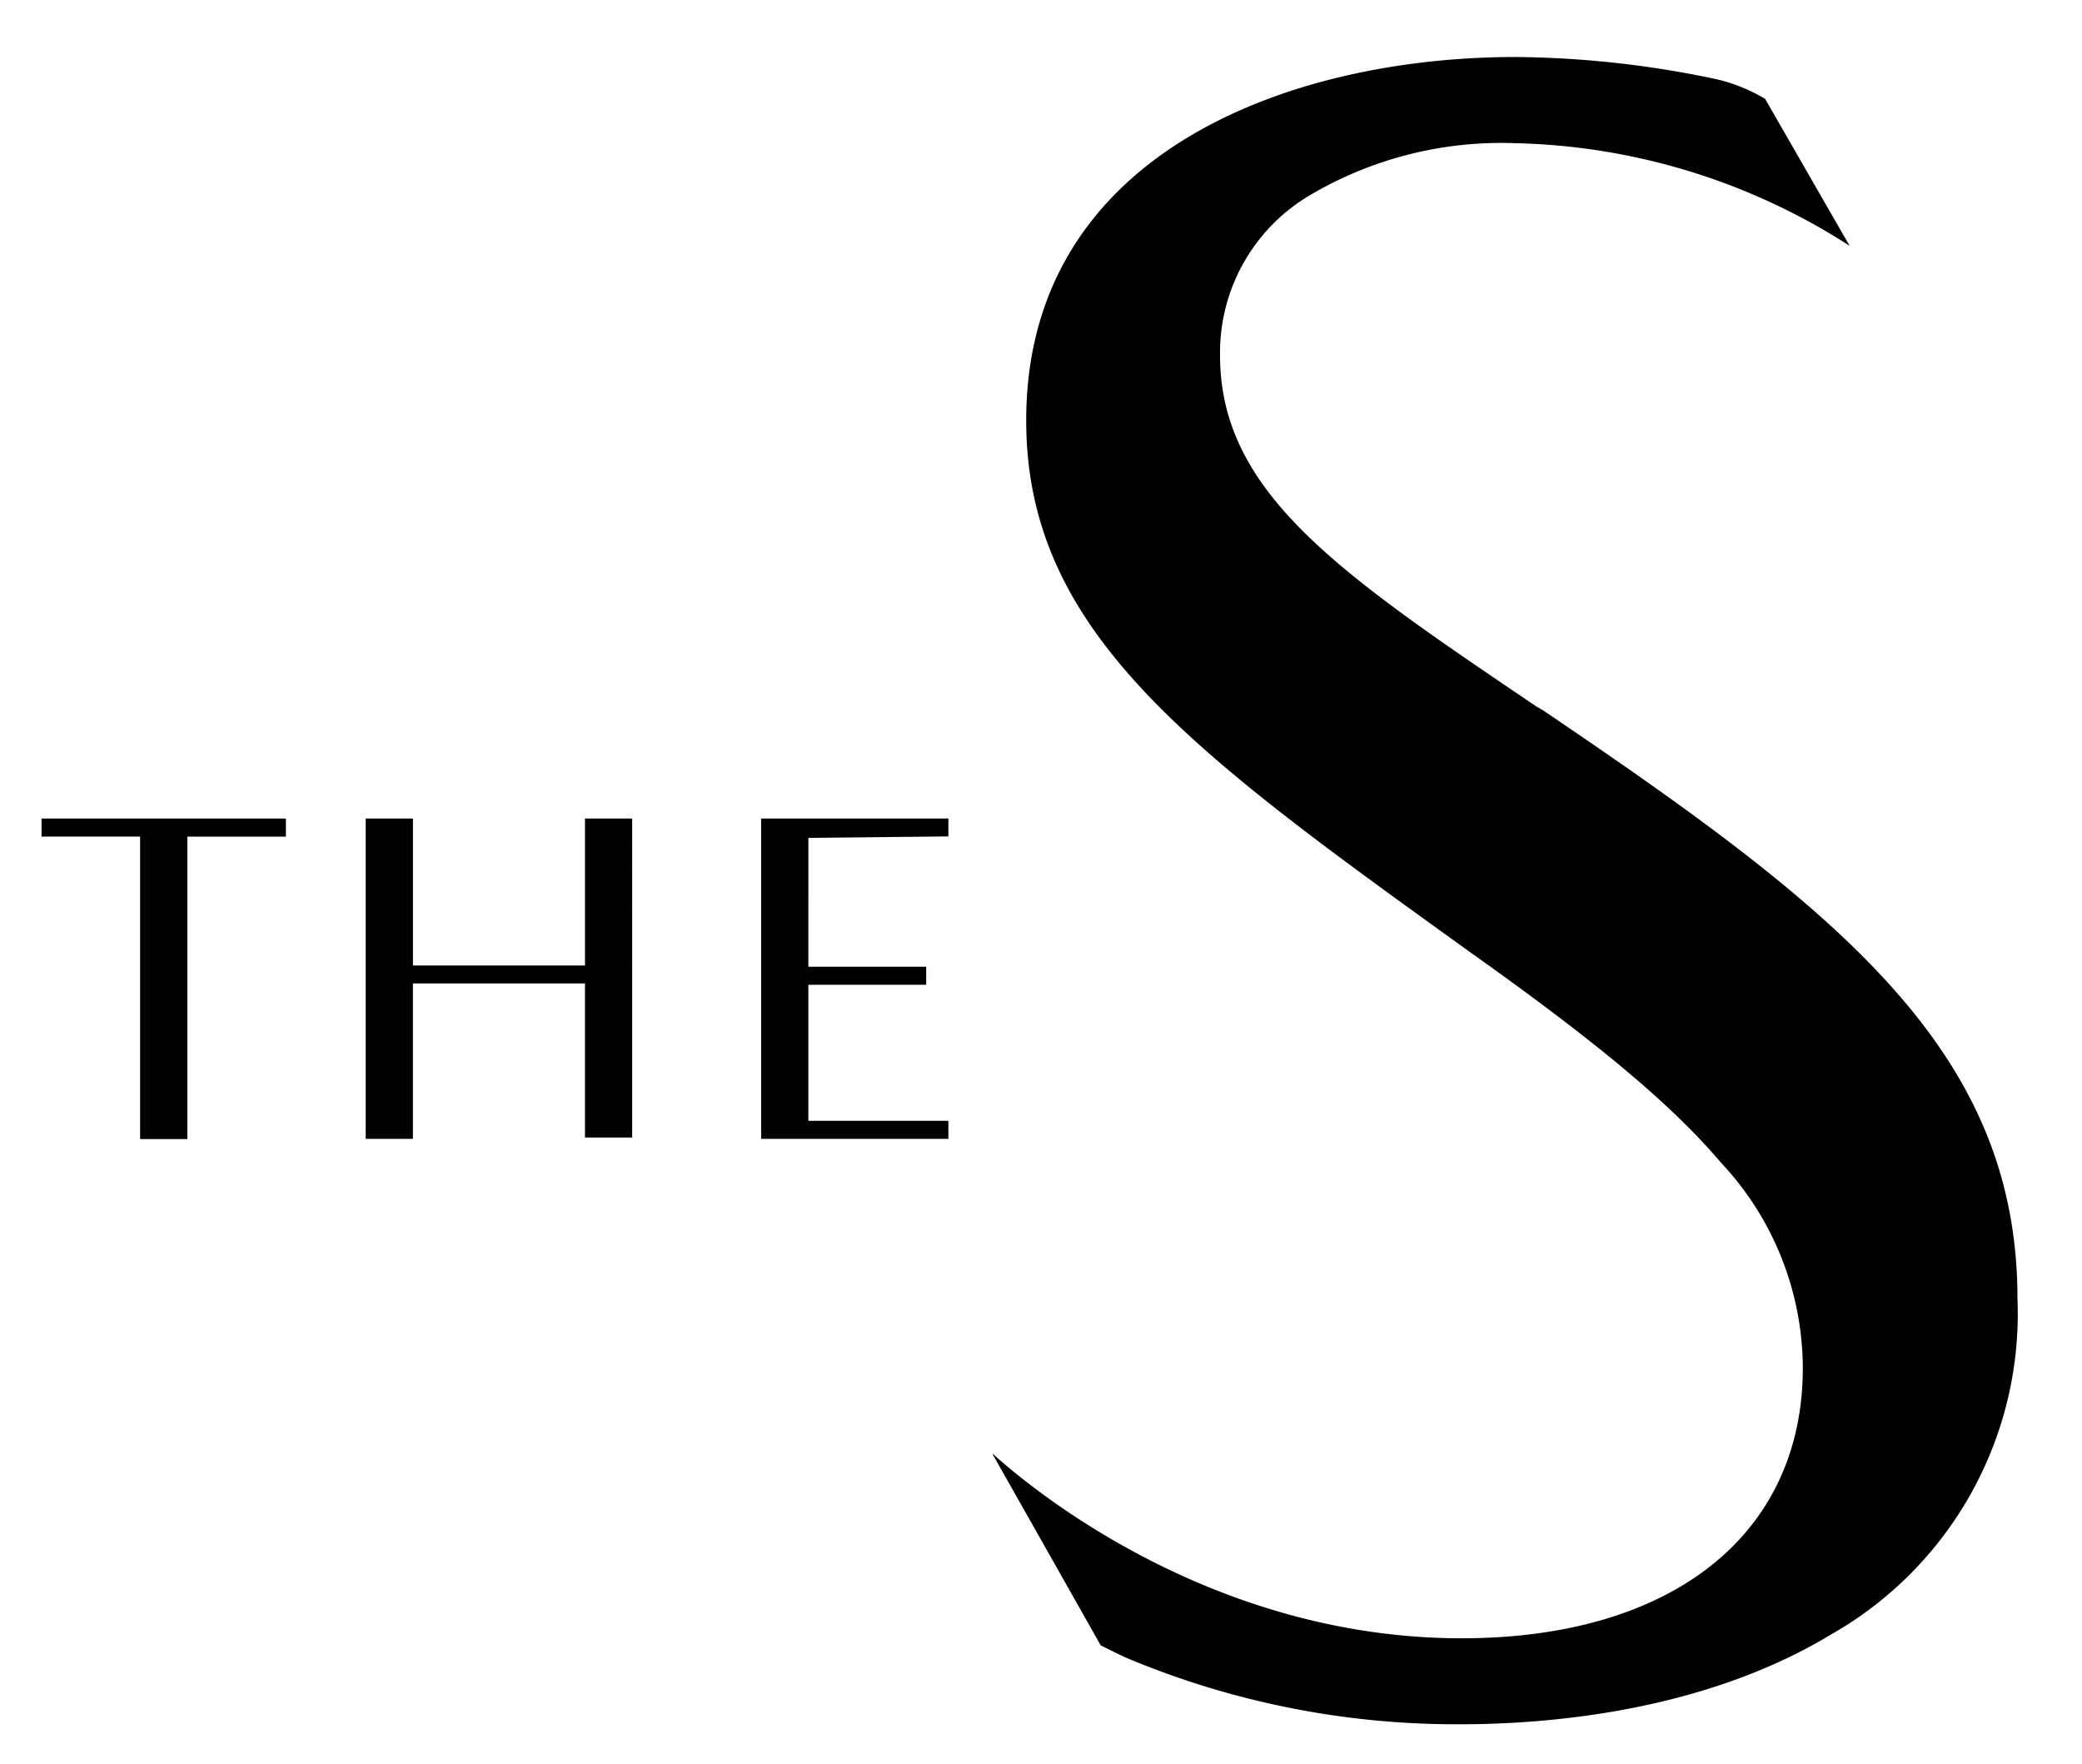<svg xmlns="http://www.w3.org/2000/svg" xmlns:xlink="http://www.w3.org/1999/xlink" width="85" height="72" viewBox="0 0 85 72">
  <defs>
    <clipPath id="clip-path">
      <rect id="Rectangle_13995" data-name="Rectangle 13995" width="150" height="120" transform="translate(0 -0.467)"/>
    </clipPath>
    <clipPath id="clip-The_S">
      <rect width="85" height="72"/>
    </clipPath>
  </defs>
  <g id="The_S" data-name="The S" clip-path="url(#clip-The_S)">
    <g id="The_S-2" data-name="The S" transform="translate(-33 -23.533)" clip-path="url(#clip-path)">
      <g id="Group_71783" data-name="Group 71783" transform="translate(6.985 17.989)">
        <rect id="Rectangle_13659" data-name="Rectangle 13659" width="136.106" height="83.82" fill="none"/>
        <path id="Path_97794" data-name="Path 97794" d="M71.9,66.416c1.752,1.585,9.061,7.527,19.136,7.527,8.608,0,13.93-4.249,13.93-11.039a12.306,12.306,0,0,0-3.345-8.382C99.646,52.2,96.7,49.711,91.432,45.969,80.108,37.814,73.26,32.943,73.26,24.226,73.26,13.3,84.014,9.39,93.243,9.39a40.8,40.8,0,0,1,8.205.908,7,7,0,0,1,1.978.8l3.451,6a26.258,26.258,0,0,0-13.7-4.191,15.348,15.348,0,0,0-8.382,2.154,7.459,7.459,0,0,0-3.621,6.513c0,5.607,4.87,8.893,12.908,14.325l.285.167c12.062,8.156,19.362,13.872,19.362,24.008a15.058,15.058,0,0,1-7.586,13.7C100.818,77,94.361,77.453,90.969,77.453A34.763,34.763,0,0,1,77.491,74.8c-.394-.167-.737-.344-1.19-.57l-4.416-7.809h0ZM42.968,40.478H33.06v.737h4.024V53.563h1.928V41.216h4.024v-.737h-.059Zm14.207,0H55.247v6H48.223v-6H46.294V53.554h1.928V47.21h7.024V53.5h1.927V40.47Zm12.908.737v-.737H62.439V53.554h7.644v-.737H64.366V47.265h4.811v-.737h-4.81V41.267l5.717-.059h0Z" transform="translate(-5.349 -1.519)"/>
      </g>
    </g>
  </g>
</svg>
